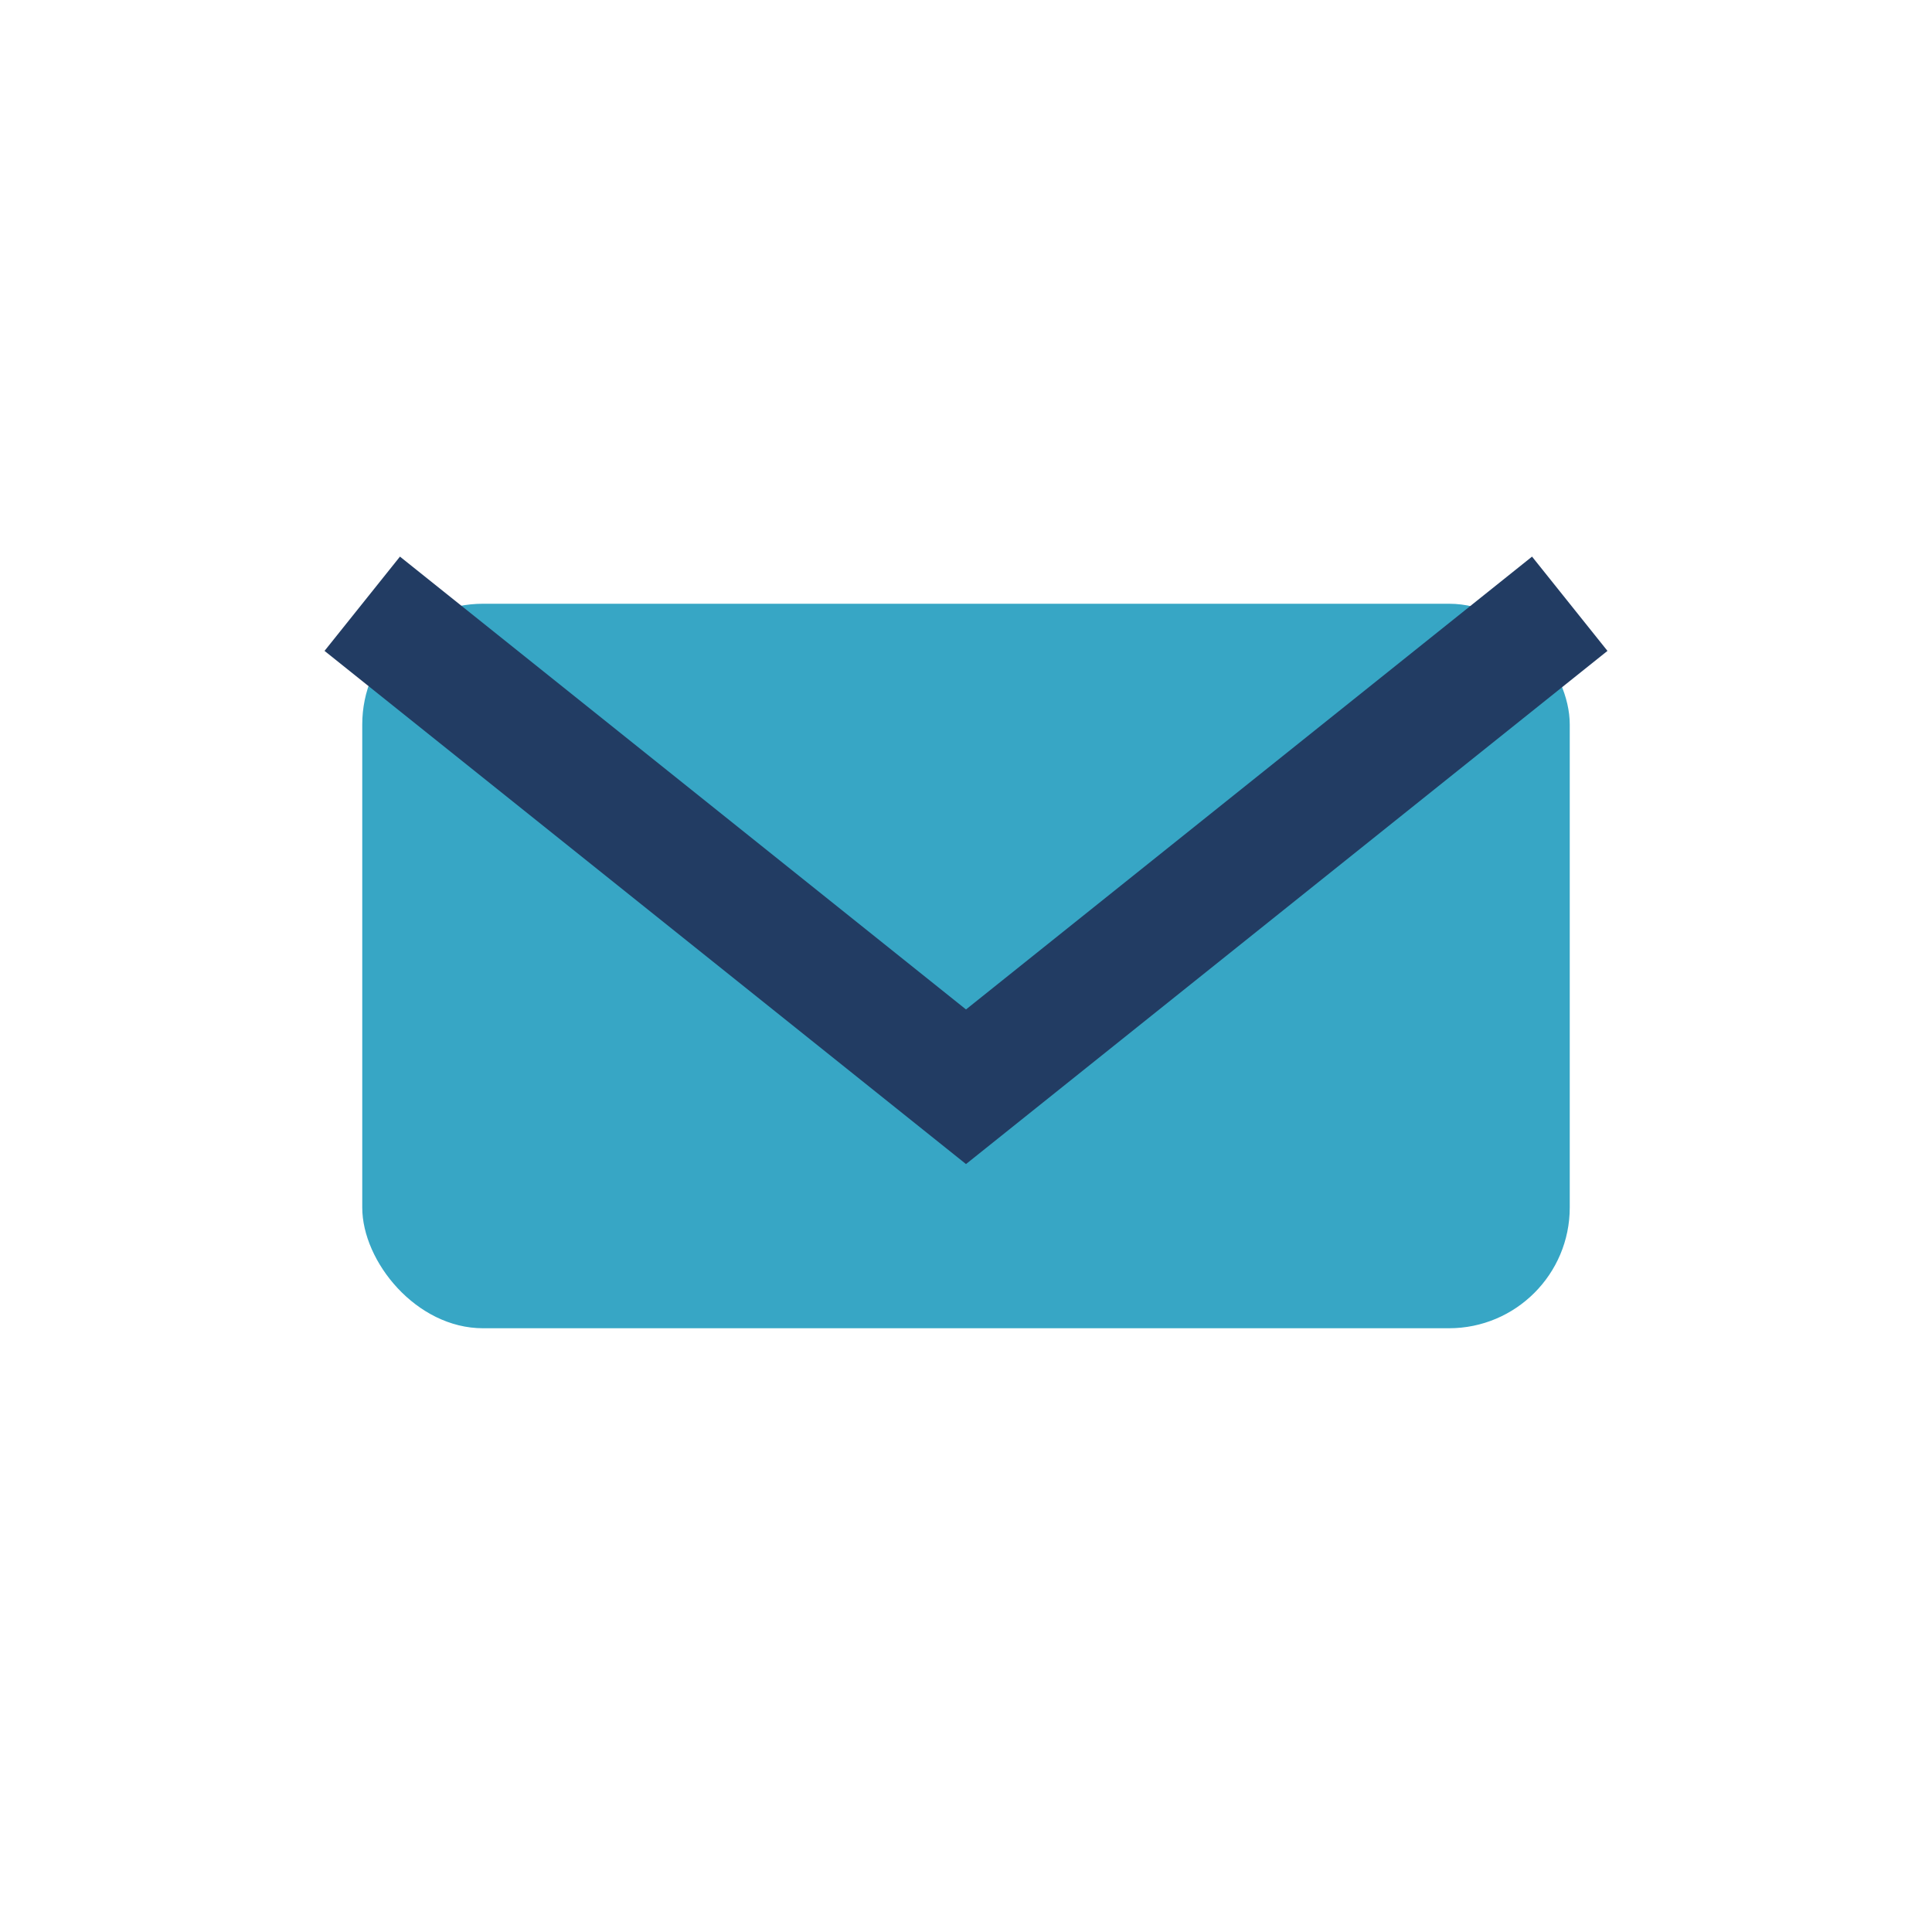 <?xml version="1.0" encoding="UTF-8"?>
<svg xmlns="http://www.w3.org/2000/svg" width="32" height="32" viewBox="0 0 32 32"><rect x="6" y="10" width="20" height="12" rx="2" fill="#37A6C5"/><path d="M6 10l10 8 10-8" stroke="#223C63" stroke-width="2" fill="none"/></svg>